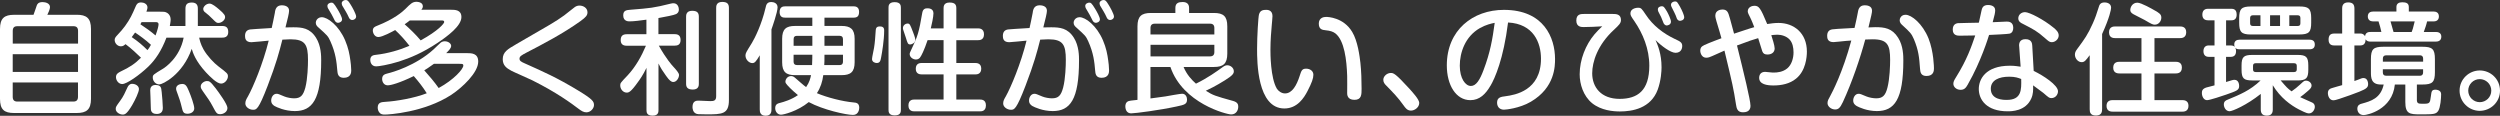 <?xml version="1.0" encoding="UTF-8"?><svg id="_レイヤー_2" xmlns="http://www.w3.org/2000/svg" viewBox="0 0 78.054 3.615"><rect x="0" y="0" width="78.054" height="3.615" fill="#333333" stroke="none"/><defs><style>.cls-1{fill:#fff;}</style></defs><g id="_レイヤー_1-2"><path class="cls-1" d="M2.398.461c.297,0,.443.102.443.443v2.181c0,.338-.143.443-.443.443H.439c-.301,0-.439-.101-.439-.443V.905c0-.338.139-.443.439-.443h.607c.02-.045.087-.251.102-.292.012-.03.038-.105.181-.105.098,0,.232.041.232.157,0,.068-.057.188-.083.24h.92ZM2.437,1.362v-.394c0-.105-.046-.15-.146-.15H.544c-.102,0-.146.045-.146.15v.394h2.039ZM.397,1.693v.552h2.039v-.552H.397ZM.397,2.575v.446c0,.098.042.15.146.15h1.746c.101,0,.146-.049.146-.15v-.446H.397Z"/><path class="cls-1" d="M5.197,1.175c-.158.413-.342.687-.567.905-.281.27-.676.544-.814.544-.112,0-.195-.112-.195-.214,0-.098.061-.135.15-.18.271-.127.439-.236.631-.428-.09-.09-.33-.315-.484-.424-.037.034-.075.068-.143.068-.109,0-.195-.098-.195-.199,0-.06.034-.098.09-.158.094-.101.162-.176.233-.274.165-.229.221-.356.33-.608.03-.075.067-.131.173-.131.086,0,.198.049.198.157,0,.042-.019.09-.033.132h.42c.116,0,.154.003.191.019.038.015.146.071.146.229,0,.067-.022.169-.026.199h.488V.274c0-.139.057-.195.203-.195.184,0,.184.143.184.195v.537h.755c.131,0,.194.049.194.191,0,.173-.143.173-.191.173h-.717c.016.071.042.199.136.368.12.21.326.424.465.529.274.21.297.226.297.312,0,.098-.094.226-.214.226-.132,0-.346-.218-.47-.349-.33-.36-.409-.612-.446-.736-.285.814-.916,1.111-1.01,1.111-.12,0-.206-.108-.206-.21,0-.09.003-.09.326-.285.049-.03.515-.334.638-.965h-.536ZM4.338,2.781c0,.094-.117.338-.211.5-.165.278-.229.296-.296.296-.098,0-.218-.075-.218-.176,0-.064.015-.083.135-.248.102-.135.165-.278.229-.42.022-.052.067-.116.146-.116.113,0,.215.067.215.165ZM4.604,1.565c.034-.042.068-.086.109-.166-.165-.154-.35-.285-.495-.383-.061.086-.075.105-.105.143.195.131.349.263.491.406ZM4.42.69c-.015.026-.015.03-.037.068.135.086.349.24.473.349.071-.188.094-.308.094-.346,0-.067-.053-.071-.094-.071h-.436ZM5.047,2.86c.015.131.037.417.037.51,0,.15-.094.188-.191.188-.184,0-.184-.131-.184-.184-.004-.169-.004-.207-.011-.356,0-.03-.008-.177-.008-.199,0-.165.139-.165.161-.165.173,0,.184.079.195.207ZM5.892,2.83c.075.177.173.451.173.556,0,.102-.102.165-.207.165-.139,0-.149-.06-.191-.232-.03-.131-.082-.282-.108-.349-.053-.143-.061-.166-.061-.203,0-.102.105-.146.191-.146.105,0,.143.067.203.21ZM6.729,2.751c.105.139.372.503.372.619,0,.124-.124.195-.226.195-.109,0-.124-.038-.24-.255-.079-.15-.15-.248-.304-.465-.038-.053-.064-.094-.064-.146,0-.112.139-.169.181-.169.086,0,.112.004.281.222ZM6.826.281c.195.162.202.214.202.255,0,.094-.116.18-.206.18-.063,0-.075-.015-.188-.127-.09-.094-.139-.131-.222-.199-.019-.011-.067-.049-.067-.109,0-.071.09-.169.199-.169.082,0,.214.113.281.169Z"/><path class="cls-1" d="M8.582.383c.015-.083.041-.218.218-.218.041,0,.226.008.226.169,0,.075-.046.259-.113.522.165-.004.181-.004.244-.004.271,0,.519.022.71.327.161.255.161.574.161.709,0,1.22-.278,1.58-.822,1.58-.312,0-.566-.12-.634-.158-.042-.026-.105-.071-.105-.172,0-.094.057-.21.169-.21.049,0,.067.011.248.086.082.034.214.056.296.056.203,0,.285-.083.354-.338.071-.277.082-.69.082-.863,0-.473-.086-.642-.548-.642-.071,0-.136.003-.252.011-.098.387-.188.732-.461,1.445-.286.744-.35.744-.455.744-.112,0-.24-.083-.24-.195,0-.079.026-.128.083-.225.154-.274.469-1.018.646-1.738-.086.008-.48.049-.54.049-.181,0-.199-.116-.199-.199,0-.169.116-.191.157-.199.053-.007.297-.022.676-.045.022-.101.067-.3.102-.492ZM10.046.537c.181,0,.529.255.729.721.102.24.139.436.165.634.008.045.026.207.026.304,0,.049,0,.233-.232.233-.181,0-.195-.128-.203-.229-.022-.259-.049-.544-.218-.916-.071-.158-.102-.184-.356-.413-.049-.041-.098-.086-.098-.161,0-.071.049-.12.071-.135.041-.03.083-.038.116-.038ZM10.241.259c-.012-.019-.019-.049-.019-.075,0-.068.078-.102.124-.102.045,0,.074.007.188.199.049.079.146.252.146.323,0,.079-.087.108-.124.108-.016,0-.071-.003-.105-.071-.03-.056-.067-.139-.098-.191-.015-.03-.098-.165-.112-.191ZM10.685.173c-.008-.023-.016-.049-.016-.072,0-.06.067-.101.124-.101.06,0,.083.03.154.143.052.079.172.3.172.372s-.071.109-.12.109c-.071,0-.098-.056-.116-.098-.033-.071-.041-.086-.086-.165-.019-.03-.098-.162-.112-.188Z"/><path class="cls-1" d="M14.068.304c.139,0,.338,0,.338.229,0,.277-.432.597-.747.807-.458.304-.849.469-1.205.582-.338.105-.635.15-.709.15-.158,0-.185-.146-.185-.199,0-.143.109-.154.181-.162.367-.041.739-.15,1.043-.281-.157-.203-.293-.349-.446-.492-.083.045-.395.218-.525.218-.116,0-.173-.124-.173-.203,0-.097.075-.124.128-.146.544-.214.795-.436.89-.529.157-.158.221-.222.345-.222.016,0,.199.004.199.139,0,.052-.03.09-.049.109h.916ZM14.575,1.659c.143,0,.356,0,.356.263,0,.345-.492.807-.837,1.036-.849.555-1.964.619-2.076.619-.067,0-.128-.004-.173-.064-.037-.045-.052-.101-.052-.154,0-.165.119-.172.243-.18.331-.019.905-.116,1.288-.267-.128-.206-.259-.368-.405-.537-.447.218-.718.289-.812.289-.127,0-.176-.116-.176-.199,0-.124.082-.15.173-.173.143-.034.87-.236,1.438-.754.037-.034.184-.18.218-.207.045-.034.09-.042.127-.042.109,0,.199.071.199.143,0,.068-.06.132-.154.226h.643ZM12.796.638c-.049.038-.09.071-.162.12.158.139.357.33.5.503.556-.304.735-.529.735-.574,0-.049-.041-.049-.098-.049h-.976ZM13.547,1.993c-.158.116-.244.169-.301.203.157.176.312.356.45.552.477-.259.77-.593.77-.702,0-.053-.037-.053-.12-.053h-.799Z"/><path class="cls-1" d="M16.101,1.389c1.119-.646,1.213-.694,1.513-.908.053-.038.282-.225.331-.259.037-.026.086-.048.146-.048.123,0,.251.075.251.21,0,.094-.045.15-.222.278-.533.383-1.193.728-1.674.976-.173.09-.226.124-.226.195,0,.068.053.098.173.15.597.267.995.443,1.637.83.48.289.515.356.515.469,0,.094-.098.225-.237.225-.09,0-.157-.045-.243-.109-.233-.176-.68-.507-1.445-.89-.102-.052-.567-.251-.657-.3-.157-.083-.267-.173-.267-.36,0-.225.158-.315.405-.458Z"/><path class="cls-1" d="M20.559,1.066h.495c.064,0,.195.004.195.18,0,.154-.094.18-.195.18h-.484c.222.402.421.623.436.638q.195.207.195.271c0,.097-.075.225-.18.225-.064,0-.12-.045-.222-.188-.116-.161-.161-.232-.24-.39v1.453c0,.056,0,.176-.184.176-.177,0-.191-.098-.191-.176v-1.317c-.102.218-.218.379-.263.439-.226.319-.289.334-.354.334-.116,0-.202-.112-.202-.221,0-.075.003-.079.232-.319.248-.267.428-.589.57-.923h-.593c-.061,0-.195-.007-.195-.172,0-.139.067-.188.195-.188h.608v-.454c-.188.026-.391.053-.526.053-.041,0-.198,0-.198-.188,0-.158.104-.165.236-.176.611-.049.709-.056,1.25-.191.041-.011.071-.011.082-.011.143,0,.169.143.169.195,0,.097-.06.127-.086.143-.075.037-.334.083-.552.124v.507ZM21.819,2.612c0,.049,0,.184-.188.184-.176,0-.21-.083-.21-.184V.525c0-.049,0-.188.188-.188.165,0,.21.067.21.188v2.087ZM22.758,3.123c0,.447-.218.447-.705.447-.267,0-.282-.008-.312-.019-.113-.041-.12-.172-.12-.21,0-.199.131-.199.191-.199.06,0,.312.015.364.015.116,0,.184-.015.184-.154V.248c0-.049,0-.188.188-.188.146,0,.21.052.21.188v2.875Z"/><path class="cls-1" d="M24.086,3.419c0,.049,0,.195-.18.195-.173,0-.185-.124-.185-.195v-1.693c-.116.195-.157.244-.232.244-.102,0-.214-.109-.214-.236,0-.072.019-.102.199-.391.09-.146.308-.582.428-1.1.019-.09.041-.18.18-.18.075,0,.195.037.195.165,0,.15-.169.63-.191.69v2.5ZM24.822,2.346c-.274,0-.402-.094-.402-.402v-.732c0-.304.124-.402.402-.402h.54v-.259h-.845c-.052,0-.176,0-.176-.173,0-.165.104-.18.176-.18h2.133c.045,0,.172.004.172.169,0,.146-.063.184-.172.184h-.909v.259h.537c.274,0,.405.098.405.402v.732c0,.304-.128.402-.405.402h-.574c-.026.203-.086.39-.199.563.315.135.804.259,1.142.289.078.007.18.015.18.165,0,.038-.015.225-.195.225-.214,0-.941-.161-1.381-.401-.353.289-.788.394-.867.394-.109,0-.181-.098-.181-.203,0-.128.083-.15.162-.169.098-.026.342-.094.548-.24-.199-.162-.334-.308-.353-.338-.022-.022-.038-.049-.038-.083,0-.064.057-.173.177-.173.056,0,.086.022.127.056.053.045.289.255.342.289.109-.161.132-.27.154-.375h-.499ZM25.362,1.119h-.48c-.067,0-.104.03-.104.105v.207h.585v-.312ZM25.354,2.031c.008-.195.008-.244.008-.323h-.585v.218c0,.067.033.105.104.105h.473ZM26.215,2.031c.078,0,.104-.045.104-.105v-.218h-.578c0,.184,0,.244-.007.323h.48ZM25.741,1.43h.578v-.207c0-.067-.033-.105-.104-.105h-.474v.312Z"/><path class="cls-1" d="M27.605.957c0,.293-.067.694-.094.83-.019.105-.034.18-.139.18-.053,0-.146-.03-.146-.124,0-.056.056-.296.063-.349.026-.146.041-.368.053-.552.008-.116.082-.116.139-.116.124,0,.124.09.124.131ZM28.127,3.427c0,.056,0,.176-.191.176s-.195-.113-.195-.176V.244c0-.057,0-.177.191-.177.188,0,.195.109.195.177v3.183ZM28.499.983c.026.067.078.203.078.255,0,.112-.12.15-.157.15-.075,0-.086-.041-.135-.203,0-.004-.053-.158-.079-.236-.015-.038-.015-.053-.015-.071,0-.09.078-.143.149-.143.064,0,.079.041.158.248ZM29.46.886V.259c0-.049,0-.18.188-.18.18,0,.21.079.21.18v.627h.68c.037,0,.184.004.184.184,0,.184-.143.184-.184.184h-.68v.713h.59c.041,0,.188,0,.188.176,0,.18-.146.18-.188.18h-.59v.785h.739c.042,0,.185,0,.185.18,0,.188-.139.188-.185.188h-2.049c-.042,0-.185,0-.185-.184s.143-.184.185-.184h.912v-.785h-.684c-.067,0-.184-.019-.184-.176,0-.18.146-.18.184-.18h.684v-.713h-.499c-.109.323-.195.492-.24.548-.034.038-.075.056-.124.056-.091,0-.195-.071-.195-.172,0-.03.019-.068.033-.098.222-.458.256-.582.36-1.19.022-.12.091-.139.158-.139.045,0,.191.004.191.158,0,.109-.057.364-.083.469h.398Z"/><path class="cls-1" d="M32.243.383c.015-.083.041-.218.218-.218.041,0,.226.008.226.169,0,.075-.046.259-.113.522.165-.004.181-.004.244-.004.271,0,.519.022.71.327.161.255.161.574.161.709,0,1.22-.278,1.58-.822,1.58-.312,0-.566-.12-.635-.158-.041-.026-.104-.071-.104-.172,0-.094.057-.21.169-.21.049,0,.067.011.248.086.082.034.214.056.296.056.203,0,.285-.083.353-.338.072-.277.083-.69.083-.863,0-.473-.086-.642-.548-.642-.071,0-.135.003-.252.011-.098.387-.188.732-.461,1.445-.286.744-.35.744-.455.744-.112,0-.24-.083-.24-.195,0-.079.026-.128.083-.225.154-.274.47-1.018.646-1.738-.086.008-.48.049-.54.049-.181,0-.199-.116-.199-.199,0-.169.116-.191.157-.199.053-.007.297-.022.676-.045.022-.101.067-.3.102-.492ZM33.707.537c.181,0,.529.255.729.721.102.24.139.436.165.634.008.045.026.207.026.304,0,.049,0,.233-.233.233-.18,0-.194-.128-.202-.229-.022-.259-.049-.544-.218-.916-.071-.158-.102-.184-.356-.413-.049-.041-.098-.086-.098-.161,0-.071.049-.12.071-.135.041-.03.082-.038.116-.038ZM33.902.259c-.012-.019-.019-.049-.019-.075,0-.068.078-.102.124-.102.045,0,.074.007.188.199.049.079.146.252.146.323,0,.079-.087.108-.124.108-.016,0-.071-.003-.105-.071-.03-.056-.067-.139-.098-.191-.015-.03-.098-.165-.112-.191ZM34.346.173c-.008-.023-.016-.049-.016-.072,0-.06.067-.101.124-.101.061,0,.083.03.154.143.052.079.172.3.172.372s-.071.109-.12.109c-.071,0-.098-.056-.116-.098-.033-.071-.041-.086-.086-.165-.019-.03-.098-.162-.112-.188Z"/><path class="cls-1" d="M36.953,2.091c.102.244.256.405.387.521.368-.18.638-.375.83-.514.067-.049.104-.06.149-.06.098,0,.203.079.203.188,0,.071-.038.131-.278.281-.281.176-.499.282-.597.327.236.146.282.158.856.319.143.042.157.113.157.18,0,.102-.06.24-.222.24-.139,0-1.509-.345-1.896-1.482h-.623v.983c.102-.011.315-.042.47-.064.082-.015.458-.083.518-.083.116,0,.154.109.154.18,0,.146-.079.165-.327.218-.514.113-1.295.214-1.411.214-.022,0-.09,0-.135-.052-.042-.045-.053-.12-.053-.166,0-.041.007-.131.102-.165.037-.011.06-.015.277-.038V.822c0-.315.128-.417.417-.417h.766v-.158c0-.154.102-.184.229-.184.116,0,.199.052.199.184v.158h.777c.292,0,.416.102.416.417v.852c0,.315-.127.417-.416.417h-.95ZM37.914,1.077v-.203c0-.09-.045-.135-.135-.135h-1.724c-.09,0-.135.045-.135.135v.203h1.993ZM35.921,1.76h1.858c.09,0,.135-.045.135-.135v-.226h-1.993v.36Z"/><path class="cls-1" d="M39.729.503c0,.045-.019.236-.022.274-.016.18-.042.477-.042.77,0,.124,0,.882.199,1.22.045.071.143.15.256.15.225,0,.363-.255.457-.544.053-.169.075-.229.203-.229.112,0,.226.064.226.192,0,.108-.049.248-.181.503-.112.218-.322.548-.725.548-.852,0-.852-1.475-.852-1.858,0-.391.037-1.002.06-1.078.038-.139.143-.143.233-.143.025,0,.188,0,.188.195ZM42.061,2.894c0-.083.004-.451,0-.522-.016-.503-.087-1.107-.368-1.329-.075-.056-.157-.083-.304-.098-.105-.011-.214-.026-.214-.21,0-.053.019-.207.229-.207.053,0,.544.015.814.469.173.285.232.758.256.964.029.259.037.567.037.811,0,.18,0,.345-.222.345-.229,0-.229-.165-.229-.225Z"/><path class="cls-1" d="M44.052,3.453c-.116,0-.173-.083-.232-.165-.173-.244-.331-.405-.556-.634-.026-.03-.075-.079-.075-.162,0-.116.12-.214.232-.214.083,0,.139.004.59.5.104.116.3.33.3.435,0,.139-.143.24-.259.24Z"/><path class="cls-1" d="M46.535,2.676c-.15.259-.338.451-.627.451-.447,0-.736-.466-.736-1.085,0-1.104.814-1.734,1.783-1.734,1.25,0,1.596.875,1.596,1.532,0,.218,0,.893-.755,1.336-.36.21-.788.248-.837.248-.218,0-.218-.199-.218-.218,0-.165.116-.184.271-.203.281-.038,1.1-.169,1.1-1.171,0-.495-.229-1.088-1.028-1.13-.143,1.145-.413,1.746-.548,1.975ZM46.208.875c-.469.267-.631.773-.631,1.175s.177.634.346.634c.165,0,.281-.191.395-.495.21-.552.281-.972.349-1.476-.098.019-.271.057-.458.162Z"/><path class="cls-1" d="M50.358.436c.09,0,.251,0,.251.188,0,.098-.056.154-.225.312-.507.469-.673.999-.673,1.352,0,.435.278.799.856.799.562,0,.927-.259.927-1.036,0-.525-.202-1.006-.465-1.389-.105-.15-.124-.184-.124-.24,0-.18.232-.18.236-.18.098,0,.112.022.244.218.222.338.544.585.908.758.161.075.229.105.229.221,0,.034-.011.21-.21.21-.157,0-.458-.229-.623-.398.071.165.187.432.187.852,0,.116-.015.409-.12.698-.218.585-.796.679-1.179.679-.21,0-.585-.03-.87-.259-.274-.226-.387-.593-.387-.901,0-.458.188-.923.462-1.247.078-.094.168-.18.243-.251-.191.011-.387.023-.578.023-.071,0-.232,0-.232-.203,0-.206.146-.206.24-.206h.901ZM51.773.356c-.008-.015-.012-.045-.012-.063,0-.079.087-.098.124-.098.057,0,.071.019.161.165.045.079.124.251.124.315,0,.101-.104.12-.131.12-.061,0-.091-.057-.098-.068-.022-.052-.057-.143-.079-.195-.012-.026-.079-.15-.09-.177ZM52.171.15c0-.075.079-.105.128-.105.06,0,.067.019.15.158.074.131.135.285.135.331,0,.101-.105.116-.135.116-.042,0-.079-.034-.095-.071-.029-.083-.037-.105-.078-.188-.094-.184-.105-.206-.105-.24Z"/><path class="cls-1" d="M54.654,3.303c0,.188-.161.203-.236.203-.177,0-.199-.127-.218-.248-.079-.503-.105-.62-.36-1.678-.061.026-.293.131-.379.169-.068.03-.12.053-.191.053-.132,0-.185-.135-.185-.222,0-.071.022-.124.124-.172.15-.071.495-.199.537-.214-.045-.161-.071-.255-.154-.525-.022-.079-.037-.131-.037-.184,0-.169.176-.188.222-.188.131,0,.165.075.191.139.022.06.041.124.172.615.173-.056.488-.165.631-.203-.022-.06-.086-.225-.143-.334-.057-.109-.06-.135-.06-.162,0-.127.131-.172.202-.172.143,0,.191.052.405.57.116-.019.236-.034.356-.034.474,0,.883.312.883.894,0,.169-.034.604-.342.848-.195.158-.45.21-.702.21-.199,0-.446-.034-.446-.237,0-.097.049-.188.188-.188.011,0,.022,0,.112.011.083.011.139.011.161.011.102,0,.278-.015.417-.131.136-.113.195-.319.195-.496,0-.154-.03-.3-.12-.401-.098-.109-.259-.154-.383-.154-.071,0-.15.011-.191.015.033.102.105.327.105.413,0,.124-.098.191-.222.191-.091,0-.136-.026-.165-.102-.004-.007-.117-.364-.128-.409-.15.045-.267.079-.661.229.215.867.421,1.708.421,1.881Z"/><path class="cls-1" d="M58.005.383c.015-.079.041-.218.214-.218.06,0,.229.011.229.169,0,.064-.026.169-.112.522.026,0,.188-.008.214-.008.285,0,.525.03.713.331.162.255.162.574.162.709,0,1.22-.278,1.58-.826,1.58-.308,0-.563-.12-.631-.158-.041-.026-.108-.071-.108-.172,0-.094.06-.21.169-.21.049,0,.071.011.251.086.083.034.214.056.297.056.199,0,.289-.083.353-.338.071-.277.083-.69.083-.863,0-.469-.083-.642-.548-.642-.079,0-.181.007-.229.007-.154.574-.413,1.336-.698,1.952-.09.195-.15.232-.244.232-.116,0-.236-.09-.236-.199,0-.075.03-.124.087-.226.056-.101.386-.728.656-1.727-.063.004-.247.015-.387.034-.075.008-.143.015-.169.015-.184,0-.198-.12-.198-.199,0-.169.116-.191.157-.199.071-.011.15-.015.698-.045.067-.296.071-.315.105-.492ZM59.495.461c.184,0,.529.274.717.74.165.417.169.912.169.931,0,.06,0,.24-.233.24-.18,0-.194-.124-.202-.232-.026-.353-.045-.567-.191-.916-.075-.176-.124-.222-.353-.432-.046-.042-.091-.083-.091-.158,0-.071.045-.12.071-.139.042-.03.083-.034.113-.034Z"/><path class="cls-1" d="M61.438,2.639c-.063.113-.116.165-.226.165-.135,0-.225-.094-.225-.188,0-.064.026-.113.082-.203.342-.548.477-.942.601-1.306-.3.007-.409.007-.48.007-.063,0-.222,0-.222-.188,0-.177.117-.195.158-.203.026-.004.582-.012.657-.015.015-.06.074-.338.086-.391.015-.056.037-.161.199-.161.037,0,.225.003.225.165,0,.075-.019.15-.078.372.056-.004.408-.019.435-.019.053,0,.207,0,.207.195,0,.068-.022.154-.109.18-.045.015-.548.038-.646.042-.026.083-.251.826-.664,1.546ZM63.041,1.445c-.008-.086.012-.222.199-.222.199,0,.206.146.21.203l.045.789c.297.139.759.443.759.634,0,.109-.083.214-.207.214-.067,0-.086-.019-.255-.165-.004-.004-.21-.158-.315-.233.004.139.004.274-.057.409-.176.401-.623.401-.739.401-.664,0-.9-.368-.9-.698,0-.297.206-.725.972-.725.154,0,.248.019.334.03l-.045-.638ZM62.722,2.395c-.304,0-.566.105-.566.375,0,.349.397.349.499.349.462,0,.458-.315.45-.653-.09-.034-.18-.072-.383-.072ZM64.114.863c.079.064.162.139.162.244,0,.116-.109.21-.214.21-.071,0-.098-.026-.207-.12-.259-.229-.353-.274-.709-.458-.049-.022-.132-.067-.132-.165,0-.116.098-.195.211-.195.135,0,.585.233.889.484Z"/><path class="cls-1" d="M65.63,3.412c0,.063-.004.195-.191.195-.177,0-.195-.105-.195-.195v-1.689c-.124.166-.162.218-.252.218-.108,0-.21-.109-.21-.236,0-.071.03-.12.075-.18.236-.319.322-.436.484-.796.071-.158.127-.315.184-.503.019-.067.045-.15.184-.15.045,0,.203.015.203.165,0,.049-.041.293-.281.822v2.35ZM67.266,1.929h.657c.049,0,.199,0,.199.18,0,.184-.15.184-.199.184h-.657v.833h.867c.042,0,.195,0,.195.176,0,.184-.15.184-.195.184h-2.169c-.042,0-.195,0-.195-.18s.153-.18.195-.18h.896v-.833h-.683c-.045,0-.199,0-.199-.18,0-.184.15-.184.199-.184h.683v-.739h-.818c-.045,0-.195,0-.195-.18,0-.184.15-.184.195-.184h2.016c.049,0,.199,0,.199.18,0,.184-.15.184-.199.184h-.792v.739ZM67.277.327c.143.083.203.12.203.225,0,.109-.083.218-.203.218-.063,0-.09-.011-.319-.146-.053-.03-.3-.154-.349-.18-.083-.045-.098-.09-.098-.135,0-.079.063-.225.222-.225.12,0,.469.199.544.244Z"/><path class="cls-1" d="M72.103,1.239c.053,0,.169.007.169.15,0,.109-.063.15-.169.15h-2.177c-.09,0-.112-.022-.139-.049.011.022.026.049.026.105,0,.135-.071.18-.166.18h-.146v.785c.198-.06.217-.068.263-.068.131,0,.146.146.146.191,0,.132-.075.154-.406.271-.12.041-.507.173-.597.173-.104,0-.161-.12-.161-.226,0-.071.022-.131.139-.169.041-.011.222-.06.256-.067v-.89h-.185c-.049,0-.161-.019-.161-.176,0-.113.06-.18.161-.18h.185v-.785h-.203c-.116,0-.177-.064-.177-.176,0-.105.049-.184.177-.184h.717c.061,0,.177.004.177.18,0,.105-.042.18-.158.18h-.172v.785h.146c.083,0,.109.03.124.049-.004-.011-.015-.034-.015-.079,0-.112.075-.15.169-.15h2.177ZM70.319,2.511c-.263,0-.334-.06-.334-.334v-.131c0-.267.068-.331.334-.331h1.416c.263,0,.334.06.334.331v.131c0,.266-.068.334-.334.334h-.529c.191.221.21.244.341.341.098-.067.181-.135.271-.218.112-.105.124-.116.184-.116.072,0,.169.06.169.154,0,.053-.029.094-.108.162-.109.098-.154.127-.248.199.057.03.342.15.376.169.037.019.082.053.082.131,0,.098-.079.207-.18.207-.038,0-.079,0-.319-.124-.248-.128-.578-.364-.814-.755v.755c0,.045,0,.195-.181.195-.143,0-.194-.071-.194-.195v-.484c-.447.356-.89.541-.973.541-.128,0-.18-.135-.18-.21,0-.094.056-.127.116-.15.39-.162.698-.285,1.032-.601h-.26ZM70.278,1.077c-.3,0-.367-.079-.367-.368v-.139c0-.289.067-.368.367-.368h1.513c.285,0,.368.064.368.36v.146c0,.292-.067.368-.368.368h-1.513ZM70.575.811v-.334h-.24c-.057,0-.083.034-.083.086v.165c0,.057.03.083.083.083h.24ZM70.343,2.166c0,.052.022.083.082.083h1.201c.057,0,.083-.03.083-.083v-.109c0-.049-.022-.083-.083-.083h-1.201c-.063,0-.082.034-.082.083v.109ZM71.187.477h-.312v.334h.312v-.334ZM71.476.811h.263c.053,0,.083-.022.083-.083v-.165c0-.056-.026-.086-.083-.086h-.263v.334Z"/><path class="cls-1" d="M74.351.999c-.026-.12-.049-.203-.09-.331h-.177c-.079,0-.157-.045-.157-.154,0-.12.082-.154.172-.154h.721v-.139c0-.109.075-.15.181-.15.124,0,.206.03.206.15v.139h.77c.075,0,.169.026.169.154,0,.098-.06.154-.161.154h-.207c-.025.113-.063.214-.104.331h.379c.03,0,.169,0,.169.146,0,.127-.098.154-.169.154h-2.042c-.071,0-.116-.015-.154-.071,0,.06-.011.191-.161.191h-.188v1.111c.061-.019.15-.056.21-.079.026-.011.049-.015.075-.015.139,0,.143.173.143.184,0,.098-.03.146-.277.244-.177.068-.383.146-.619.222-.095.03-.144.045-.191.045-.113,0-.169-.124-.169-.225,0-.09.049-.135.12-.154.049-.019.281-.079.326-.094v-1.239h-.244c-.045,0-.18,0-.18-.177,0-.135.052-.195.18-.195h.244V.27c0-.049,0-.195.184-.195.15,0,.199.067.199.195v.777h.188c.042,0,.105.011.143.086.016-.132.12-.135.173-.135h.342ZM75.458,3.108c0,.131.053.131.191.131.21,0,.218-.007.248-.24.019-.15.025-.199.146-.199.026,0,.173.011.173.139s-.022.417-.09.522c-.071.109-.154.109-.57.109-.323,0-.458-.015-.458-.387v-.544h-.327c-.078.789-.867.954-.972.954-.15,0-.199-.117-.199-.199,0-.12.09-.146.139-.158.285-.079.59-.165.684-.597h-.09c-.305,0-.309-.218-.309-.387v-.405c0-.312.075-.387.387-.387h1.221c.308,0,.39.068.39.387v.405c0,.315-.078.387-.39.387h-.173v.469ZM74.396,1.926h1.258v-.094c0-.056-.022-.105-.105-.105h-1.047c-.071,0-.105.034-.105.105v.094ZM74.396,2.162v.098c0,.071.034.105.105.105h1.047c.083,0,.105-.049.105-.105v-.098h-1.258ZM75.296.999c.02-.049.046-.117.095-.331h-.755c.008.022.09.323.094.331h.566Z"/><path class="cls-1" d="M78.054,2.83c0,.357-.289.627-.631.631-.342,0-.631-.278-.631-.631,0-.356.293-.63.631-.63s.631.27.631.63ZM77.062,2.83c0,.199.165.36.36.36.191,0,.36-.154.36-.36s-.169-.36-.36-.36c-.199,0-.36.162-.36.36Z"/></g></svg>